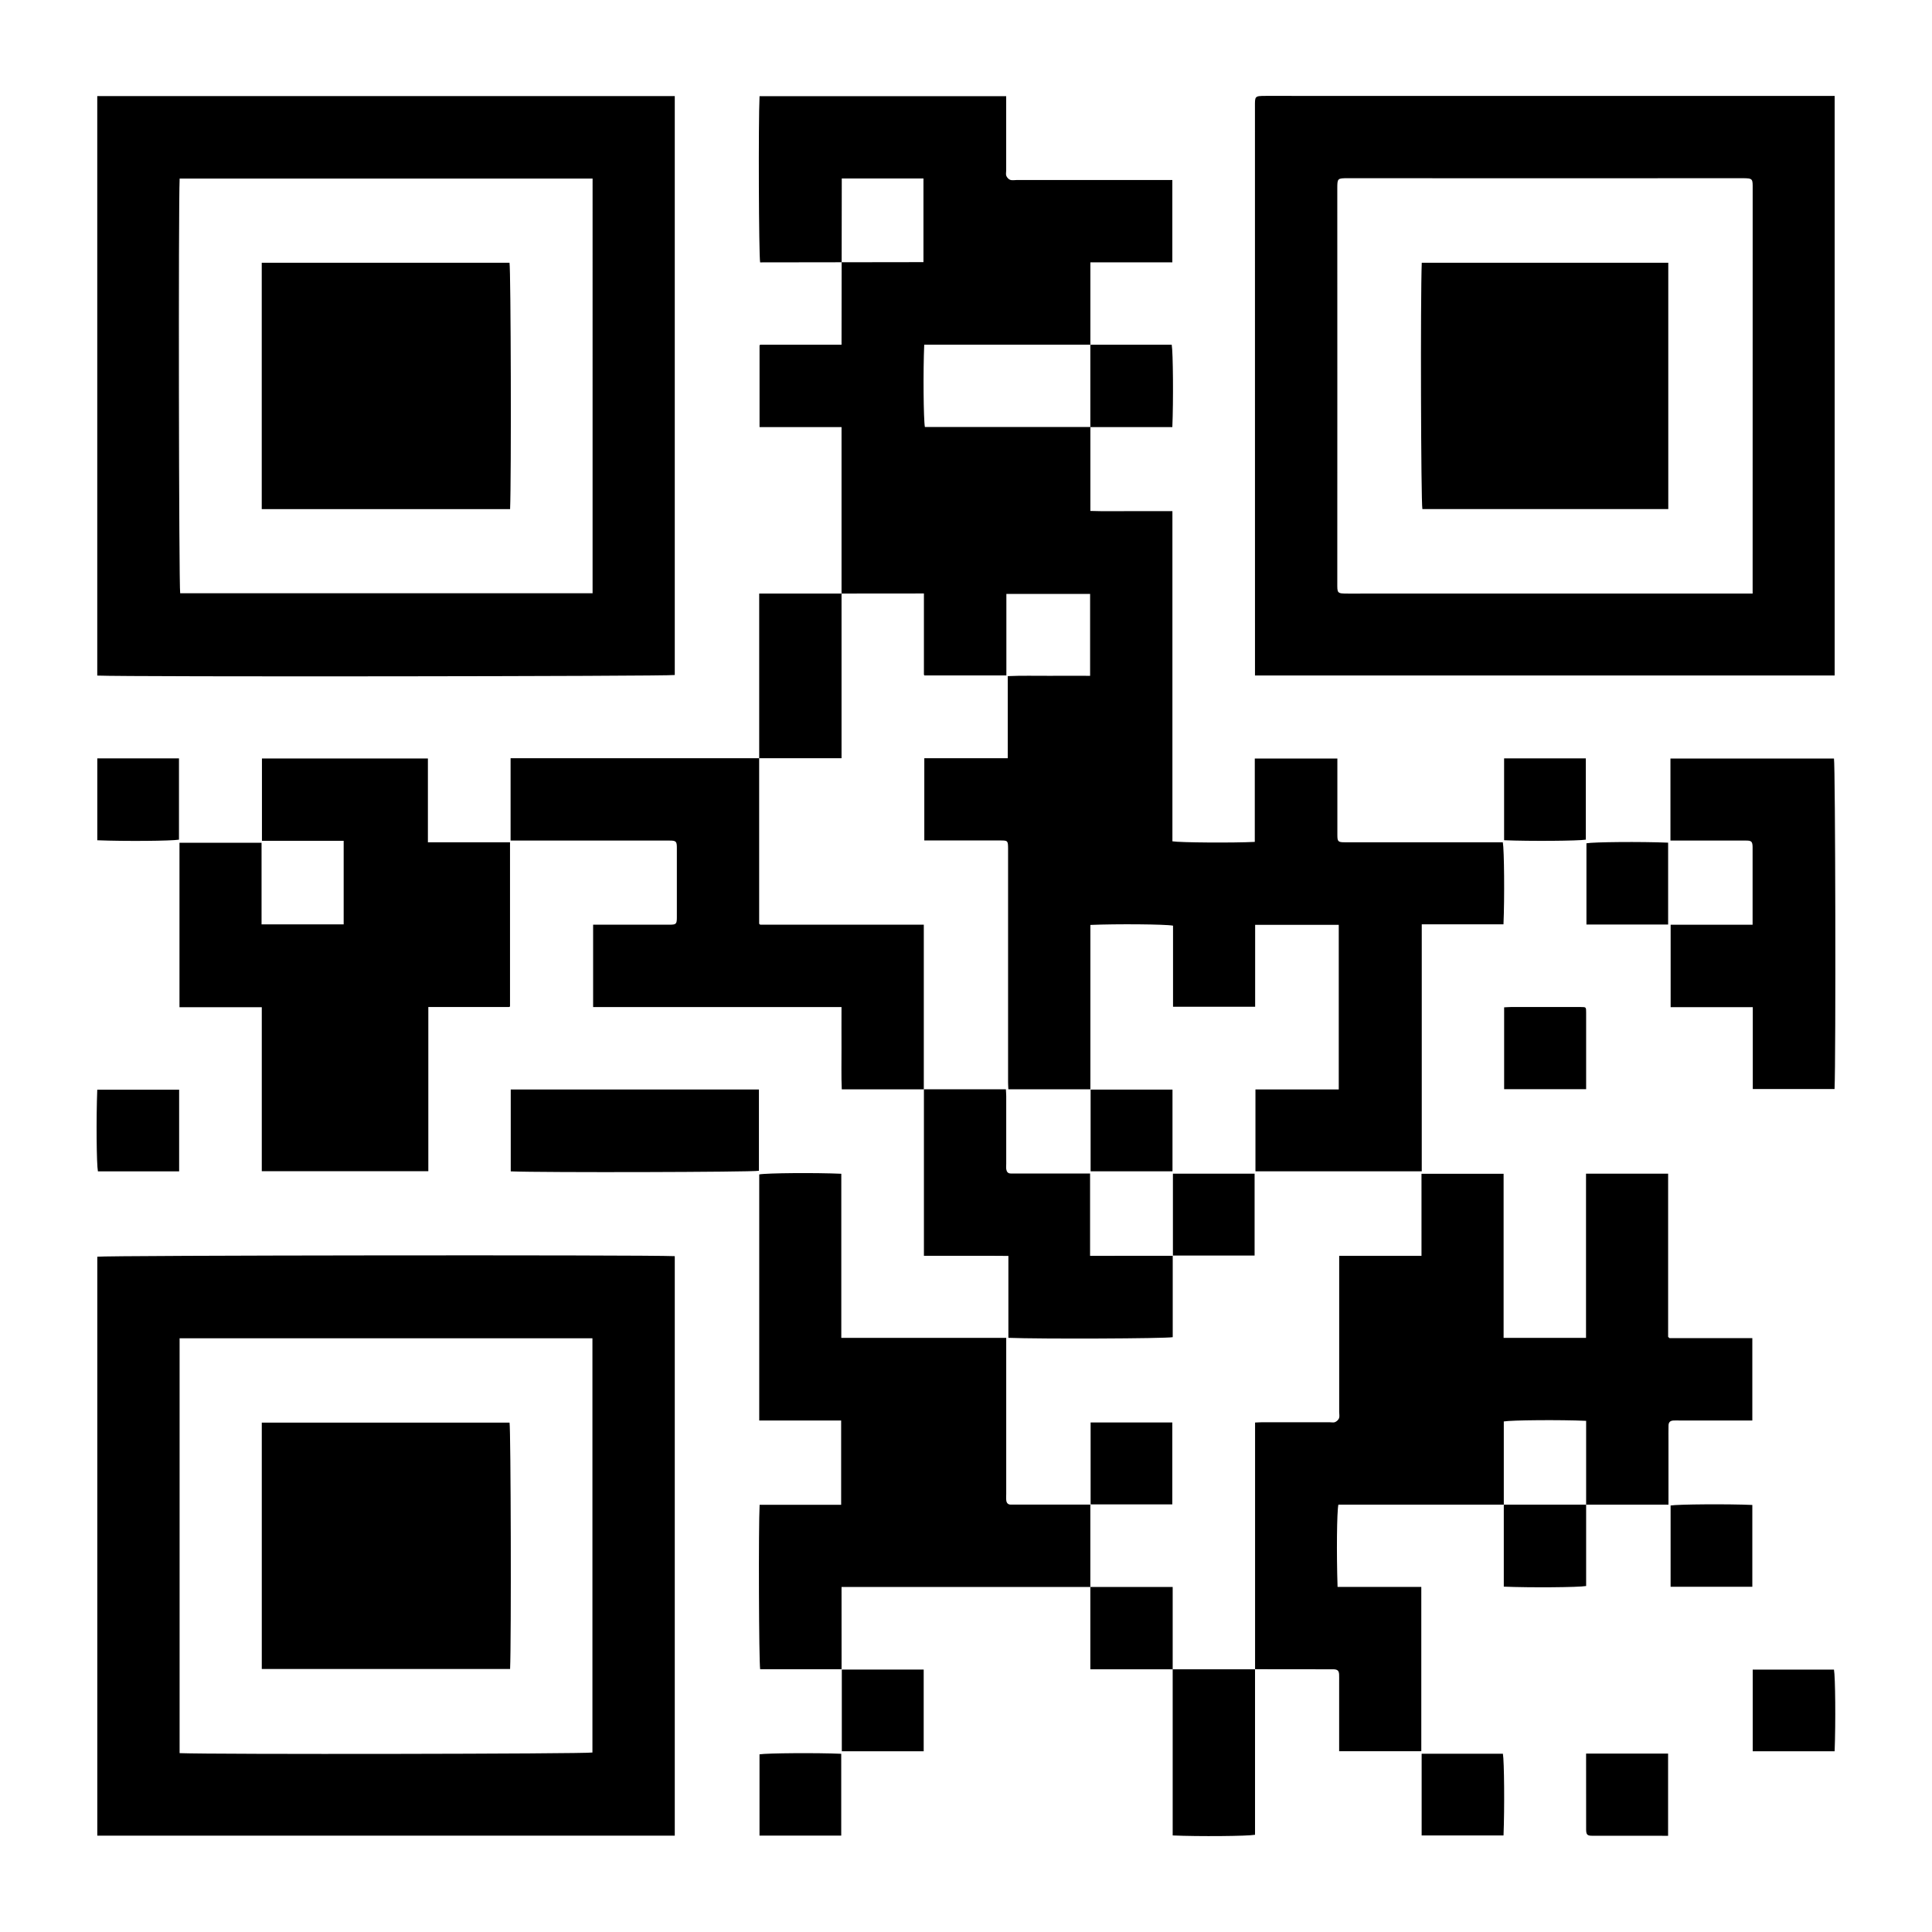 <?xml version="1.0" encoding="UTF-8"?><svg xmlns="http://www.w3.org/2000/svg" xmlns:xlink="http://www.w3.org/1999/xlink" height="500.0" preserveAspectRatio="xMidYMid meet" version="1.0" viewBox="0.0 0.0 500.0 500.0" width="500.0" zoomAndPan="magnify"><g id="change1_1"><path d="M500,500H0V0h500V500z" fill="#fff"/></g><g id="change2_1"><path d="M217.79,153.61c0-14.33,0-28.66,0-43.08c-7.14,0-14.14,0-21.22,0c0-7.07,0-14.07,0-21.16c-0.03,0.03,0.01-0.03,0.08-0.08 c0.06-0.04,0.13-0.08,0.2-0.08c6.93,0,13.86,0,20.94,0c0-7.15,0-14.23,0.03-21.34c7.03-0.03,14.1-0.03,21.17-0.03 c0-7.27,0-14.47,0-21.66c-7.09,0-14.08,0-21.14,0c0,7.28,0,14.5-0.03,21.69c-7.05,0.03-14.08,0.03-21.1,0.03 c-0.34-1.98-0.47-36.34-0.15-43.01c21.2,0,42.4,0,63.83,0c0,0.53,0,1.13,0,1.73c0,5.84,0,11.68,0,17.51c0,0.47-0.13,1,0.04,1.4 c0.18,0.42,0.59,0.87,1.01,1.02c0.49,0.17,1.09,0.04,1.64,0.04c12.62,0,25.24,0,37.87,0c0.78,0,1.56,0,2.44,0c0,7.11,0,14.16,0,21.3 c-7.05,0-14.05,0-21.21,0c0,7.16,0,14.24,0,21.31c-14.33,0-28.67,0-43,0c-0.3,6.69-0.19,19.38,0.17,21.31c14.28,0,28.55,0,42.83,0 c0,7.18,0,14.36,0,21.72c3.51,0.12,7.03,0.04,10.54,0.05c3.54,0.01,7.08,0,10.69,0c0,28.54,0,57,0,85.45 c1.99,0.34,15.81,0.43,21.32,0.15c0-7.15,0-14.31,0-21.57c7.13,0,14.19,0,21.37,0c0,2.66,0,5.33,0,8c0,3.94-0.01,7.89,0,11.83 c0,1.64,0.21,1.84,1.88,1.84c12.54,0.01,25.08,0,37.63,0c1.1,0,2.21,0,3.31,0c0.36,1.9,0.47,14.46,0.17,21.23 c-6.99,0-13.99,0-21.15,0c0,21.34,0,42.59,0,63.92c-14.42,0-28.67,0-43.04,0c0-6.99,0-14.04,0-21.18c7.14,0,14.3,0,21.56,0 c0-14.24,0-28.39,0-42.6c-7.17,0-14.32,0-21.64,0c0,7.03,0,14.09,0,21.19c-7.16,0-14.16,0-21.25,0c0-7,0-14,0-20.98 c-1.99-0.38-14.56-0.48-21.39-0.19c0,14.17,0,28.35,0,42.53c-7.02,0-14.04,0-21.23,0c-0.02-0.59-0.07-1.19-0.07-1.79 c0-19.88,0-39.77,0-59.65c0-0.32,0-0.63,0-0.95c-0.02-1.92-0.09-2-1.96-2c-6.54-0.01-13.08,0-19.72,0c0-7.1,0-14.16,0-21.29 c7.2,0,14.36,0,21.6,0c0-7.08,0-14.08,0-21.24c3.59-0.17,7.12-0.06,10.63-0.08c3.54-0.02,7.08,0,10.68,0c0-7.09,0-14.09,0-21.2 c-7.16,0-14.38,0-21.67,0c0,7.01,0,14.01,0,21.1c-7.08,0-14.07,0-21.19,0c0.06,0.05-0.01,0.01-0.06-0.05 c-0.04-0.06-0.09-0.13-0.09-0.2c0-6.93,0-13.87,0-20.96C231.95,153.61,224.87,153.61,217.79,153.61z M472.66,24.83 c-48.36,0-96.72,0.01-145.09-0.01c-2.93,0-2.79,0.09-2.79,2.86c0.01,48.28,0.01,96.57,0.01,144.85c0,0.77,0,1.54,0,2.28 c50.12,0,100.1,0,150.02,0c0-50.03,0-99.95,0-149.98C474.05,24.83,473.36,24.83,472.66,24.83z M451.33,153.61 c-34.15,0-68.3-0.01-102.45,0.01c-2.93,0-2.79-0.09-2.79-2.86c0.01-33.99,0.02-67.99,0-101.98c0-2.63,0.05-2.66,2.75-2.66 c33.99,0.02,67.99,0.02,101.98,0c2.93,0,2.77,0.12,2.77,2.88c-0.01,34.07-0.01,68.15-0.01,102.22c0,0.77,0,1.54,0,2.39 C452.73,153.61,452.03,153.61,451.33,153.61z M25.17,174.84c8.17,0.36,147.45,0.2,149.46-0.15c0-49.94,0-99.86,0-149.82 c-49.84,0-99.61,0-149.46,0C25.17,75,25.17,124.92,25.17,174.84z M153.36,153.54c-35.6,0-71.16,0-106.73,0 c-0.34-1.99-0.48-99.8-0.14-107.32c35.56,0,71.12,0,106.87,0C153.36,82.02,153.36,117.74,153.36,153.54z M174.63,325.09 c-8.39-0.36-147.44-0.21-149.45,0.15c0,49.94,0,99.86,0,149.82c49.84,0,99.61,0,149.45,0C174.63,424.93,174.63,375.01,174.63,325.09 z M153.32,346.35c0,35.75,0,71.47,0,107.2c-2.01,0.37-97.88,0.52-106.84,0.16c0-35.71,0-71.43,0-107.36 C82.12,346.35,117.68,346.35,153.32,346.35z M343.71,432.01c0.47,0,0.95-0.01,1.42,0c1.02,0.04,1.39,0.37,1.43,1.34 c0.03,0.63,0.01,1.26,0.01,1.89c0,5.98,0,11.96,0,17.98c7.15,0,14.2,0,21.26,0c0-14.19,0-28.28,0-42.53c-7.25,0-14.47,0-21.67,0 c-0.29-8.84-0.18-19.44,0.21-21.29c14.27,0,28.54,0,42.81,0c0-7.18,0-14.35,0-21.53c1.93-0.35,14.58-0.46,21.31-0.16 c0,7.23,0,14.46,0,21.69c7.08,0,14.16,0,21.31,0c0-5.52,0-10.88,0-16.23c0-1.42-0.02-2.84,0.01-4.26c0.02-0.84,0.43-1.23,1.25-1.28 c0.47-0.03,0.95-0.01,1.42-0.01c5.76,0,11.52,0,17.28,0c0.6,0,1.2,0,1.74,0c0-7.22,0-14.22,0-21.31c-7.17,0-14.25,0-21.34,0 c-0.07,0-0.14-0.04-0.2-0.08c-0.06-0.04-0.11-0.11-0.25-0.27c0-14,0-28.1,0-42.21c-7.09,0-14.09,0-21.25,0c0,14.21,0,28.37,0,42.49 c-7.17,0-14.17,0-21.33,0c0-14.22,0-28.38,0-42.47c-7.17,0-14.17,0-21.25,0c0,7.08,0,14.08,0,21.25c-7.14,0-14.19,0-21.3,0 c0,0.95,0,1.73,0,2.51c0,12.62,0,25.25,0,37.87c0,0.55,0.14,1.15-0.04,1.64c-0.15,0.41-0.61,0.82-1.02,1 c-0.4,0.17-0.93,0.04-1.4,0.04c-5.84,0-11.68,0-17.52,0c-0.6,0-1.2,0.05-1.79,0.07c0,21.39,0,42.62,0,63.84 C331.1,432.01,337.41,432.01,343.71,432.01z M67.69,239.23c0-7.08,0-14.08,0-21.13c-7.14,0-14.19,0-21.24,0c0,14.2,0,28.3,0,42.56 c7.11,0,14.17,0,21.3,0c0,14.27,0,28.37,0,42.45c14.39,0,28.71,0,43.1,0c0-14.21,0-28.31,0-42.5c7.01,0,13.94,0,20.87,0 c0.07,0,0.14-0.04,0.2-0.08c0.06-0.04,0.11-0.11,0.07-0.07c0-14.19,0-28.29,0-42.47c-7.09,0-14.08,0-21.25,0c0-7.29,0-14.51,0-21.7 c-14.42,0-28.68,0-42.95,0c0,7.12,0,14.17,0,21.31c7.11,0,14.11,0,21.15,0c0,7.24,0,14.4,0,21.63 C81.77,239.23,74.77,239.23,67.69,239.23z M217.79,410.7c21.56,0,42.97,0,64.39,0c0-7.1,0-14.2,0-21.31c-6.39,0-12.78,0-19.17,0 c-0.47,0-0.95,0-1.42,0c-0.76,0-1.1-0.45-1.17-1.13c-0.06-0.55-0.01-1.1-0.01-1.66c0-12.63,0-25.25,0-37.88c0-0.77,0-1.55,0-2.48 c-14.28,0-28.44,0-42.68,0c0-14.27,0-28.37,0-42.47c-6.57-0.3-19.32-0.2-21.24,0.17c0,10.57,0,21.15,0,31.72 c0,10.63,0,21.26,0,31.97c7.18,0,14.18,0,21.2,0c0,7.3,0,14.51,0,21.81c-7.1,0-14.1,0-21.1,0c-0.31,5.72-0.19,40.62,0.14,42.56 c7.02,0,14.05,0,21.07,0C217.79,424.94,217.79,417.87,217.79,410.7z M132.14,196.23c0,7.17,0,14.17,0,21.31c0.42,0,0.8,0,1.17,0 c5.05,0,10.1,0,15.15,0c8.29,0,16.57,0,24.86,0c1.64,0,1.85,0.22,1.85,1.87c0.01,6,0.01,11.99,0,17.99c0,1.72-0.18,1.9-1.81,1.91 c-2.84,0.01-5.68,0-8.52,0c-3.77,0-7.54,0-11.34,0c0,7.17,0,14.22,0,21.31c10.75,0,21.4,0,32.05,0c10.71,0,21.42,0,32.23,0 c0,3.68-0.02,7.21,0,10.75c0.02,3.52-0.09,7.04,0.07,10.55c7.18,0,14.21,0,21.23,0c0-14.18,0-28.36,0-42.61 c-14.19,0-28.22,0-42.25,0c-0.07,0-0.14-0.04-0.2-0.08c-0.06-0.04-0.11-0.11-0.16-0.17c0-14.28,0-28.56,0-42.83 C175.05,196.23,153.61,196.23,132.14,196.23z M436.82,217.53c5.05,0,10.1-0.01,15.15,0.01c1.32,0,1.57,0.3,1.6,1.65 c0.01,0.39,0,0.79,0,1.18c0,5.37,0,10.73,0,16.1c0,0.93,0,1.85,0,2.85c-7.17,0-14.17,0-21.21,0c0,7.14,0,14.2,0,21.33 c7.1,0,14.1,0,21.26,0c0,7.14,0,14.2,0,21.19c7.17,0,14.17,0,21.16,0c0.36-7.98,0.21-83.61-0.15-85.53c-14.12,0-28.22,0-42.32,0 c0,7.09,0,14.09,0,21.22C433.86,217.53,435.34,217.53,436.82,217.53z M282.11,325.01c0-7.2,0-14.25,0-21.31c-6.15,0-12.14,0-18.13,0 c-0.79,0-1.58-0.01-2.36,0c-0.76,0.02-1.1-0.44-1.2-1.1c-0.07-0.46-0.01-0.94-0.01-1.42c0-5.83,0-11.67,0-17.5 c0-0.59-0.06-1.19-0.09-1.77c-7.18,0-14.2,0-21.21,0c0,14.33,0,28.67,0,43.09c3.77,0,7.38-0.01,11,0c3.59,0.01,7.19-0.03,10.86,0.03 c0,7.21,0,14.21,0,21.2c8.2,0.33,40.49,0.2,42.53-0.17c0-7.02,0-14.04,0-21.06C296.41,325.01,289.34,325.01,282.11,325.01z M132.18,303.15c8.5,0.34,62.21,0.2,64.23-0.15c0-7.01,0-14.01,0-21.04c-21.44,0-42.79,0-64.23,0 C132.18,289.16,132.18,296.16,132.18,303.15z M303.49,475.01c6.69,0.3,19.38,0.19,21.31-0.17c0-14.28,0-28.55,0-42.83 c-7.1,0-14.2,0-21.31,0C303.49,446.35,303.49,460.68,303.49,475.01z M217.79,196.23c0-14.29,0-28.45,0-42.61 c-7.07,0-14.14,0-21.31,0c0,14.29,0,28.45,0,42.61C203.55,196.23,210.62,196.23,217.79,196.23z M25.17,282.01 c-0.29,7.54-0.19,19.29,0.17,21.14c7.01,0,14,0,21.02,0c0-7.08,0-14.07,0-21.14C39.15,282.01,32.16,282.01,25.17,282.01z M410.49,262.04c0-1.4-0.01-1.42-1.32-1.42c-6.07-0.01-12.14,0-18.21,0c-0.59,0-1.19,0.06-1.69,0.08c0,7.16,0,14.16,0,21.18 c7.08,0,14.07,0,21.22,0C410.49,275.12,410.49,268.58,410.49,262.04z M431.71,218.08c-7.12-0.29-19.28-0.18-21.14,0.16 c0,7.01,0,14,0,21.03c7.08,0,14.07,0,21.14,0C431.71,232.07,431.71,225.07,431.71,218.08z M282.25,303.13c7.11,0,14.16,0,21.19,0 c0-7.09,0-14.08,0-21.14c-7.12,0-14.19,0-21.19,0C282.25,288.99,282.25,296.06,282.25,303.13z M389.26,217.45 c6.67,0.28,19.28,0.18,21.15-0.15c0-7.01,0-14,0-21.04c-7.07,0-14.07,0-21.15,0C389.26,203.47,389.26,210.46,389.26,217.45z M324.69,324.94c0-7.11,0-14.16,0-21.19c-7.09,0-14.08,0-21.14,0c0,7.12,0,14.19,0,21.19C310.56,324.94,317.62,324.94,324.69,324.94 z M25.18,217.46c7.27,0.29,19.28,0.18,21.14-0.16c0-7.01,0-14,0-21.03c-7.08,0-14.07,0-21.14,0 C25.18,203.47,25.18,210.47,25.18,217.46z M282.18,110.53c7.08,0,14.15,0,21.22,0c0.29-6.73,0.19-19.37-0.16-21.31 c-7.02,0-14.04,0-21.06,0C282.18,96.32,282.18,103.43,282.18,110.53z M303.39,389.33c0-7.11,0-14.16,0-21.19 c-7.09,0-14.08,0-21.14,0c0,7.12,0,14.19,0,21.19C289.25,389.33,296.32,389.33,303.39,389.33z M389.18,389.4c0,7.08,0,14.15,0,21.22 c6.73,0.29,19.37,0.19,21.31-0.16c0-7.02,0-14.04,0-21.06C403.39,389.4,396.28,389.4,389.18,389.4z M453.5,389.48 c-6.19-0.28-19.27-0.18-21.15,0.14c0,7.01,0,14,0,21.04c7.07,0,14.07,0,21.15,0C453.5,403.47,453.5,396.47,453.5,389.48z M282.18,432.01c7.18,0,14.24,0,21.31,0c0-7.06,0-14.13,0-21.31c-7.18,0-14.24,0-21.31,0C282.18,417.77,282.18,424.83,282.18,432.01 z M217.86,453.22c7.11,0,14.16,0,21.19,0c0-7.09,0-14.08,0-21.14c-7.12,0-14.19,0-21.19,0 C217.86,439.08,217.86,446.15,217.86,453.22z M474.8,453.23c0.29-7.42,0.18-19.28-0.17-21.14c-7.01,0-14,0-21.03,0 c0,7.08,0,14.07,0,21.14C460.82,453.23,467.82,453.23,474.8,453.23z M217.71,453.88c-6.15-0.28-19.27-0.18-21.15,0.14 c0,7.01,0,14,0,21.04c7.07,0,14.07,0,21.15,0C217.71,467.86,217.71,460.87,217.71,453.88z M389.11,475.01 c0.29-7.12,0.18-19.28-0.16-21.14c-7.01,0-14,0-21.03,0c0,7.08,0,14.07,0,21.14C375.12,475.01,382.12,475.01,389.11,475.01z M410.49,473.42c0,1.37,0.27,1.67,1.57,1.67c6.53,0.01,13.06,0.01,19.64,0.01c0-7.14,0-14.19,0-21.27c-7.08,0-14.07,0-21.22,0 C410.49,460.5,410.48,466.96,410.49,473.42z M367.95,68c-0.36,9.21-0.21,61.76,0.16,63.75c21.21,0,42.41,0,63.64,0 c0-21.28,0-42.48,0-63.75C410.34,68,389.15,68,367.95,68z M132.01,131.76c0.34-7.68,0.2-61.79-0.15-63.76c-21.37,0-42.73,0-64.12,0 c0,21.28,0,42.48,0,63.76C89.3,131.76,110.66,131.76,132.01,131.76z M132.01,431.93c0.33-7.12,0.19-61.8-0.14-63.76 c-21.37,0-42.73,0-64.12,0c0,21.28,0,42.48,0,63.76C89.3,431.93,110.66,431.93,132.01,431.93z" fill="inherit"/></g></svg>